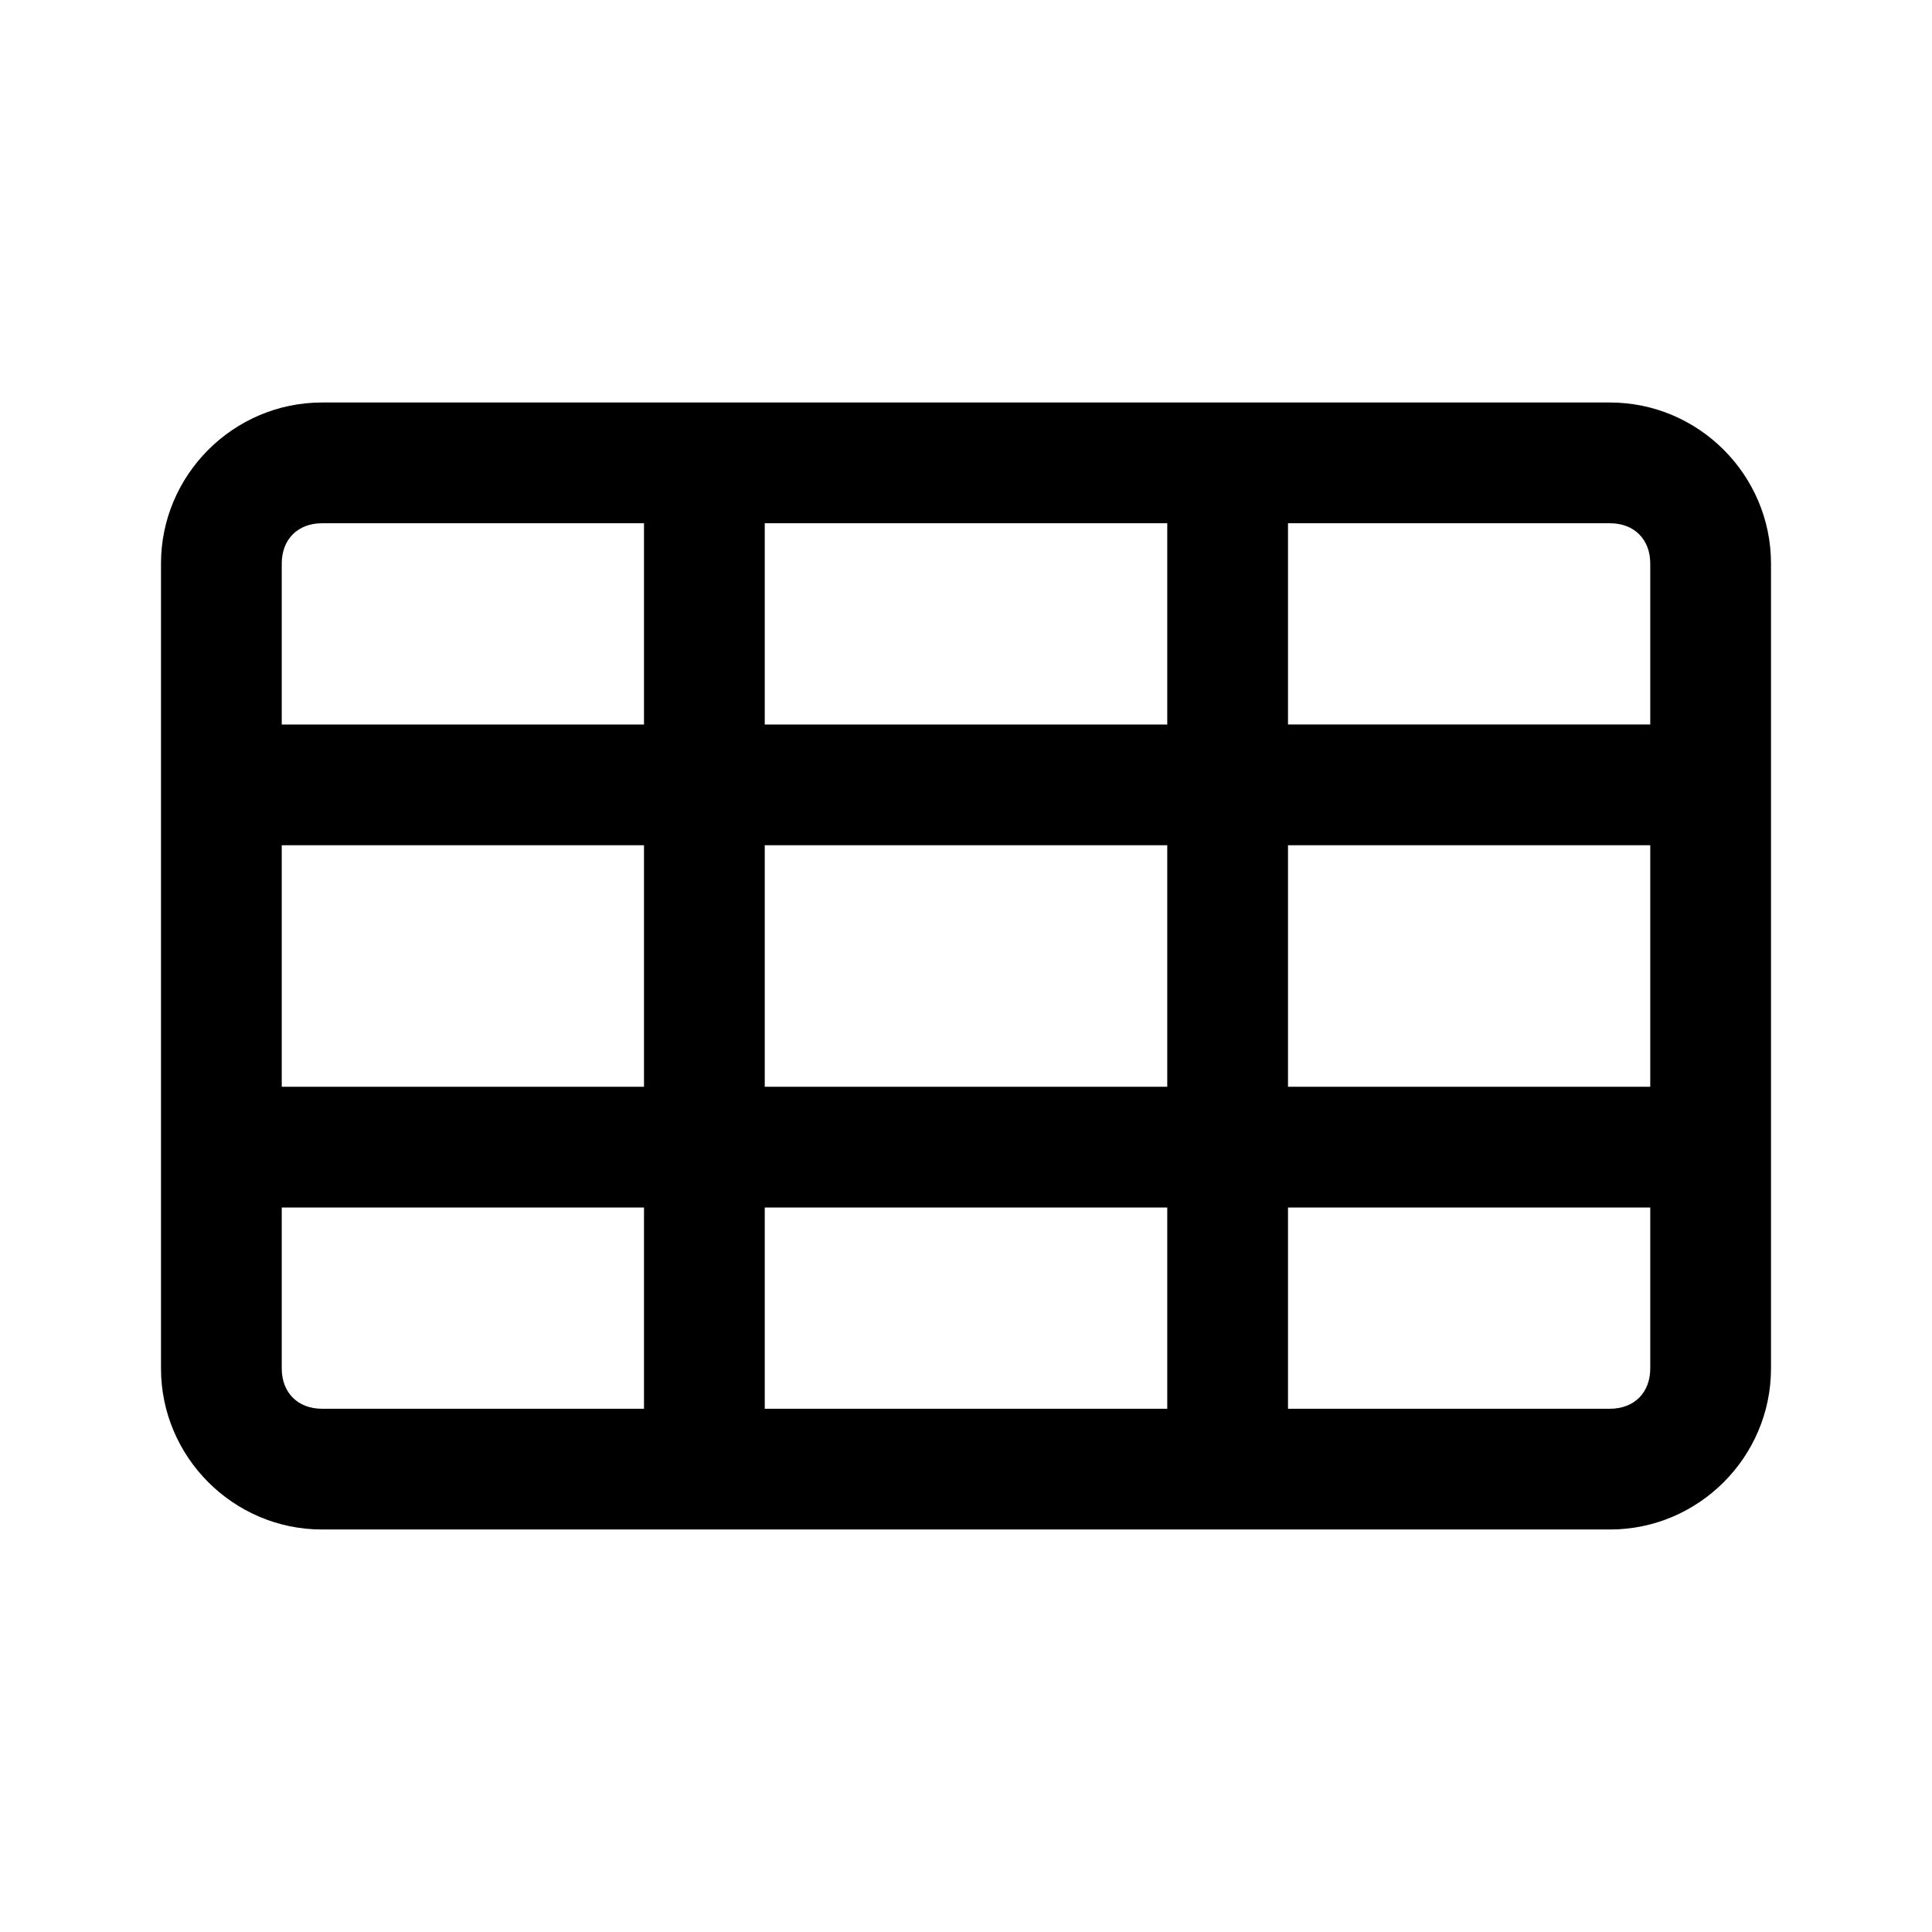 <svg class="fr-svg" focusable="false" viewBox="0 0 24 24" xmlns="http://www.w3.org/2000/svg"><path d="M20,5H4C2.9,5,2,5.9,2,7v2v1.5v3V15v2c0,1.1,0.9,2,2,2h16c1.1,0,2-0.9,2-2v-2v-1.5v-3V9V7C22,5.9,21.1,5,20,5z M9.5,13.5v-3  h5v3H9.5z M14.5,15v2.5h-5V15H14.5z M9.5,9V6.5h5V9H9.5z M3.5,7c0-0.3,0.2-0.5,0.5-0.5h4V9H3.5V7z M3.5,10.5H8v3H3.5V10.5z M3.5,17  v-2H8v2.5H4C3.7,17.5,3.5,17.3,3.5,17z M20.5,17c0,0.3-0.2,0.5-0.5,0.5h-4V15h4.5V17z M20.5,13.5H16v-3h4.5V13.5z M16,9V6.5h4  c0.3,0,0.5,0.2,0.5,0.5v2H16z"></path></svg>